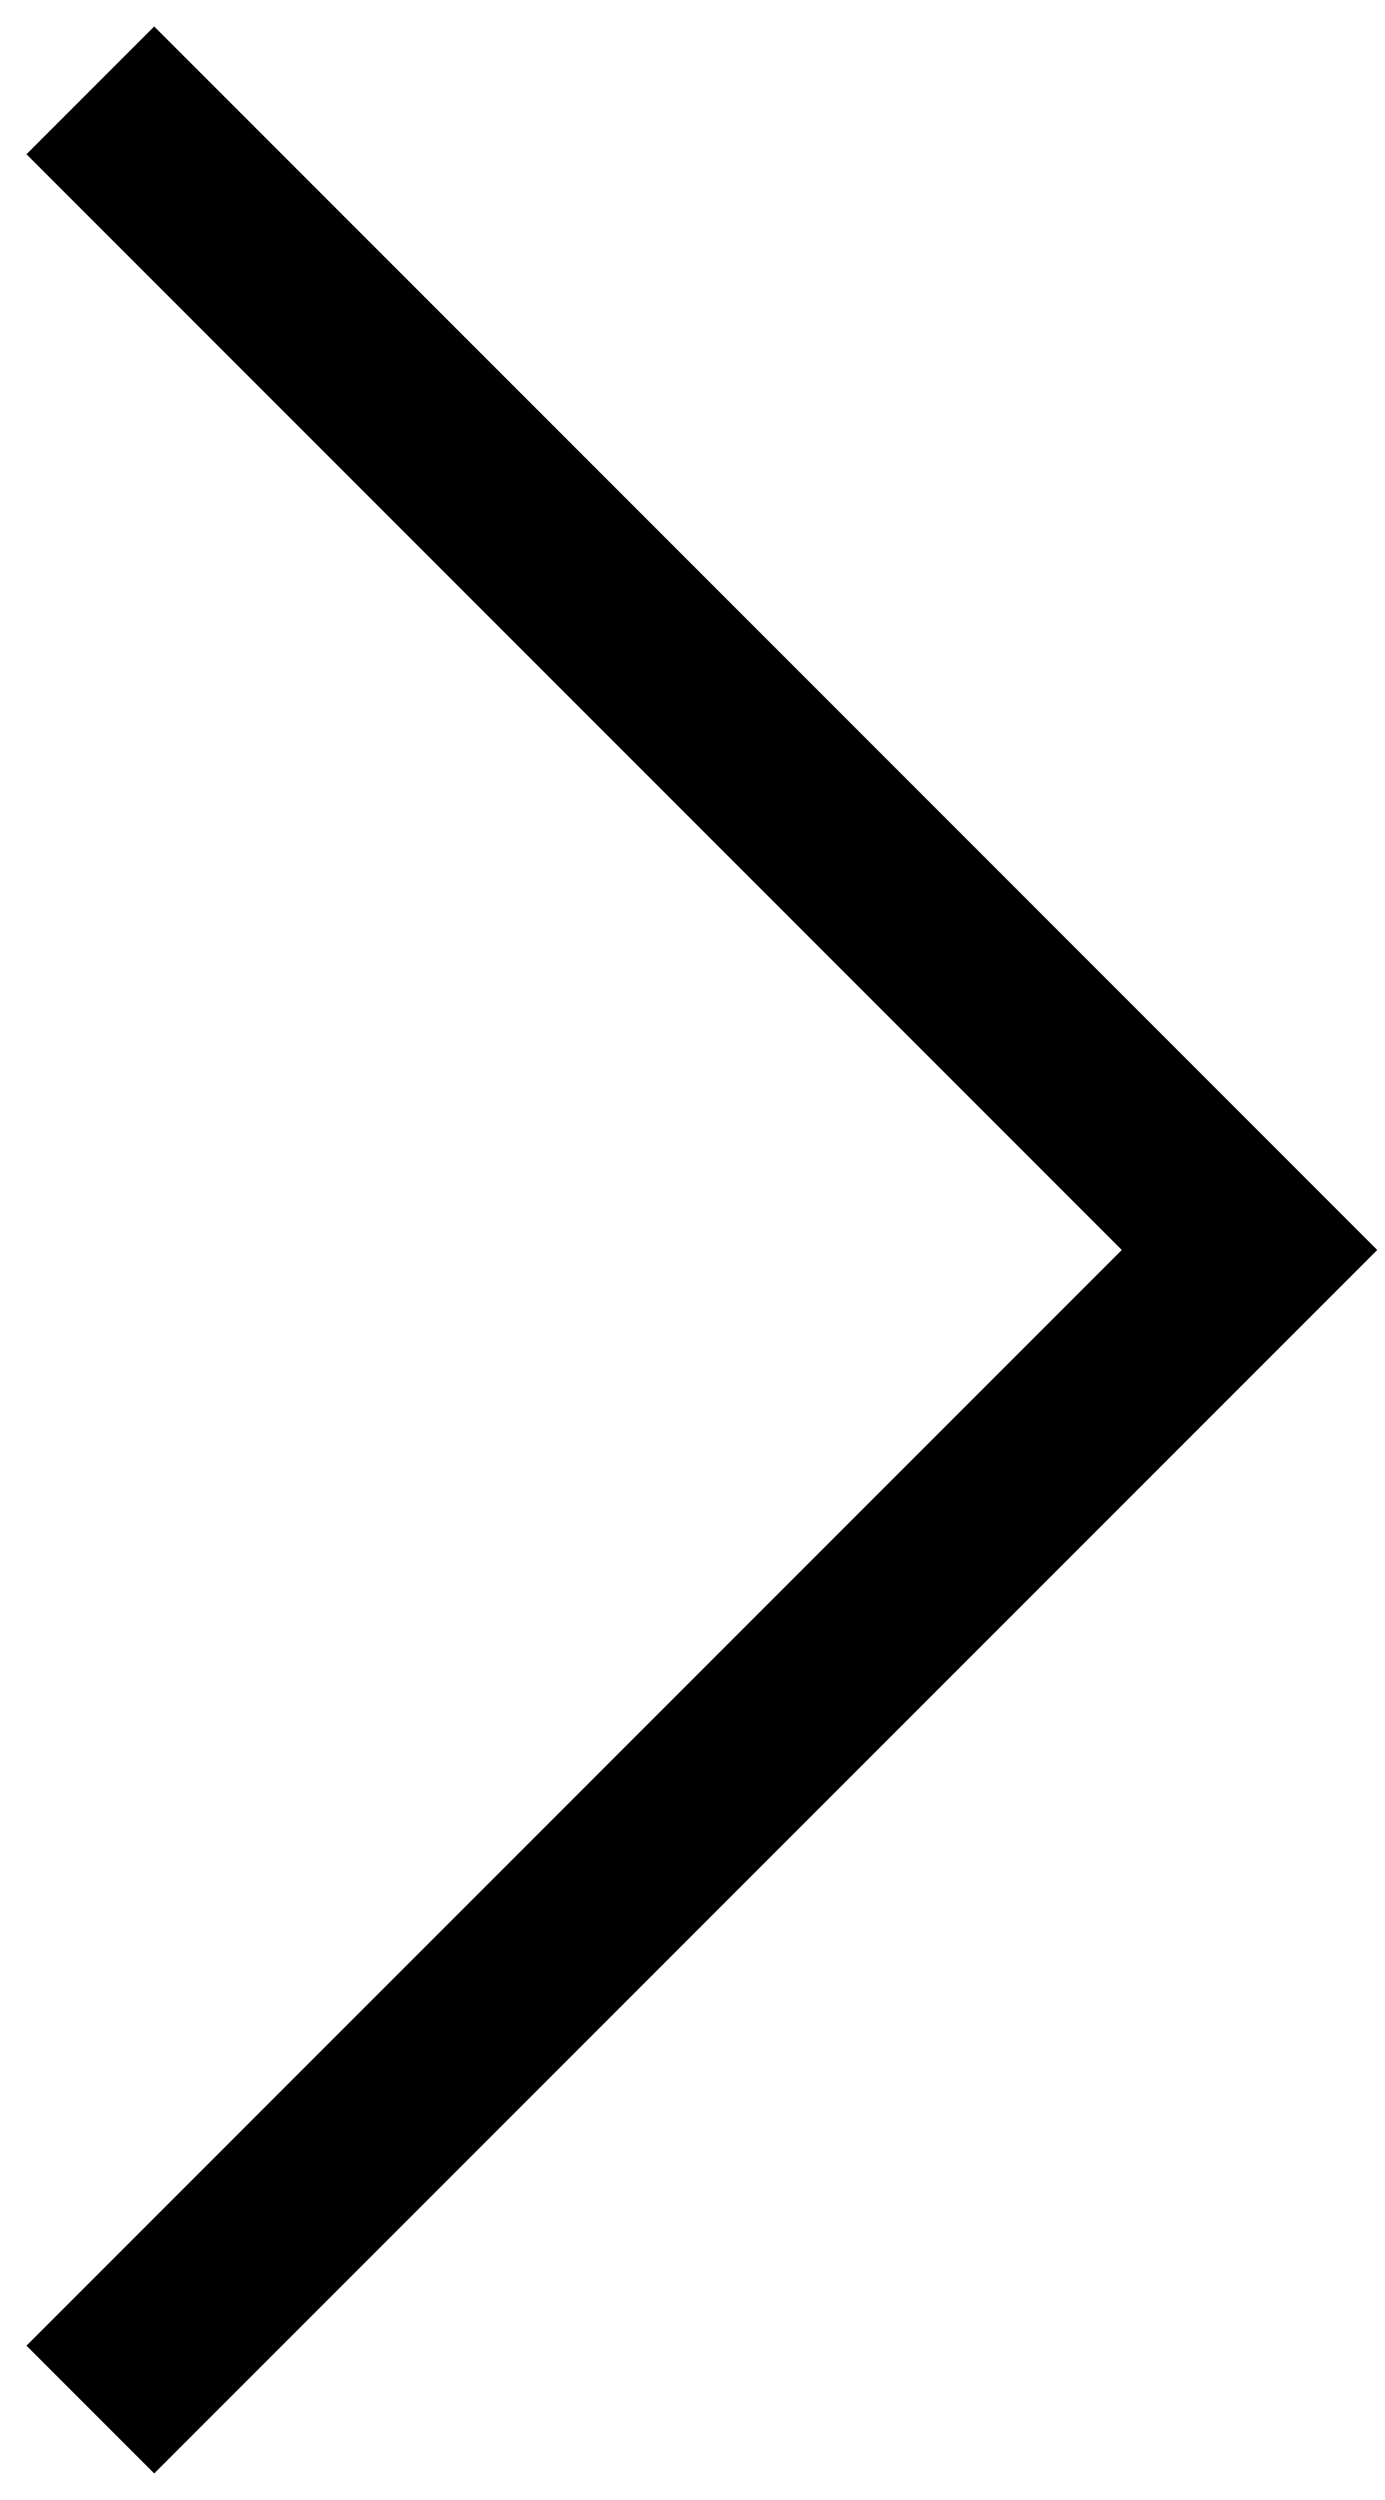 <?xml version="1.0" encoding="UTF-8"?> <svg xmlns="http://www.w3.org/2000/svg" width="46" height="83" viewBox="0 0 46 83" fill="none"><path d="M3 3L41.5 41.5L3 80" stroke="black" stroke-width="6"></path></svg> 